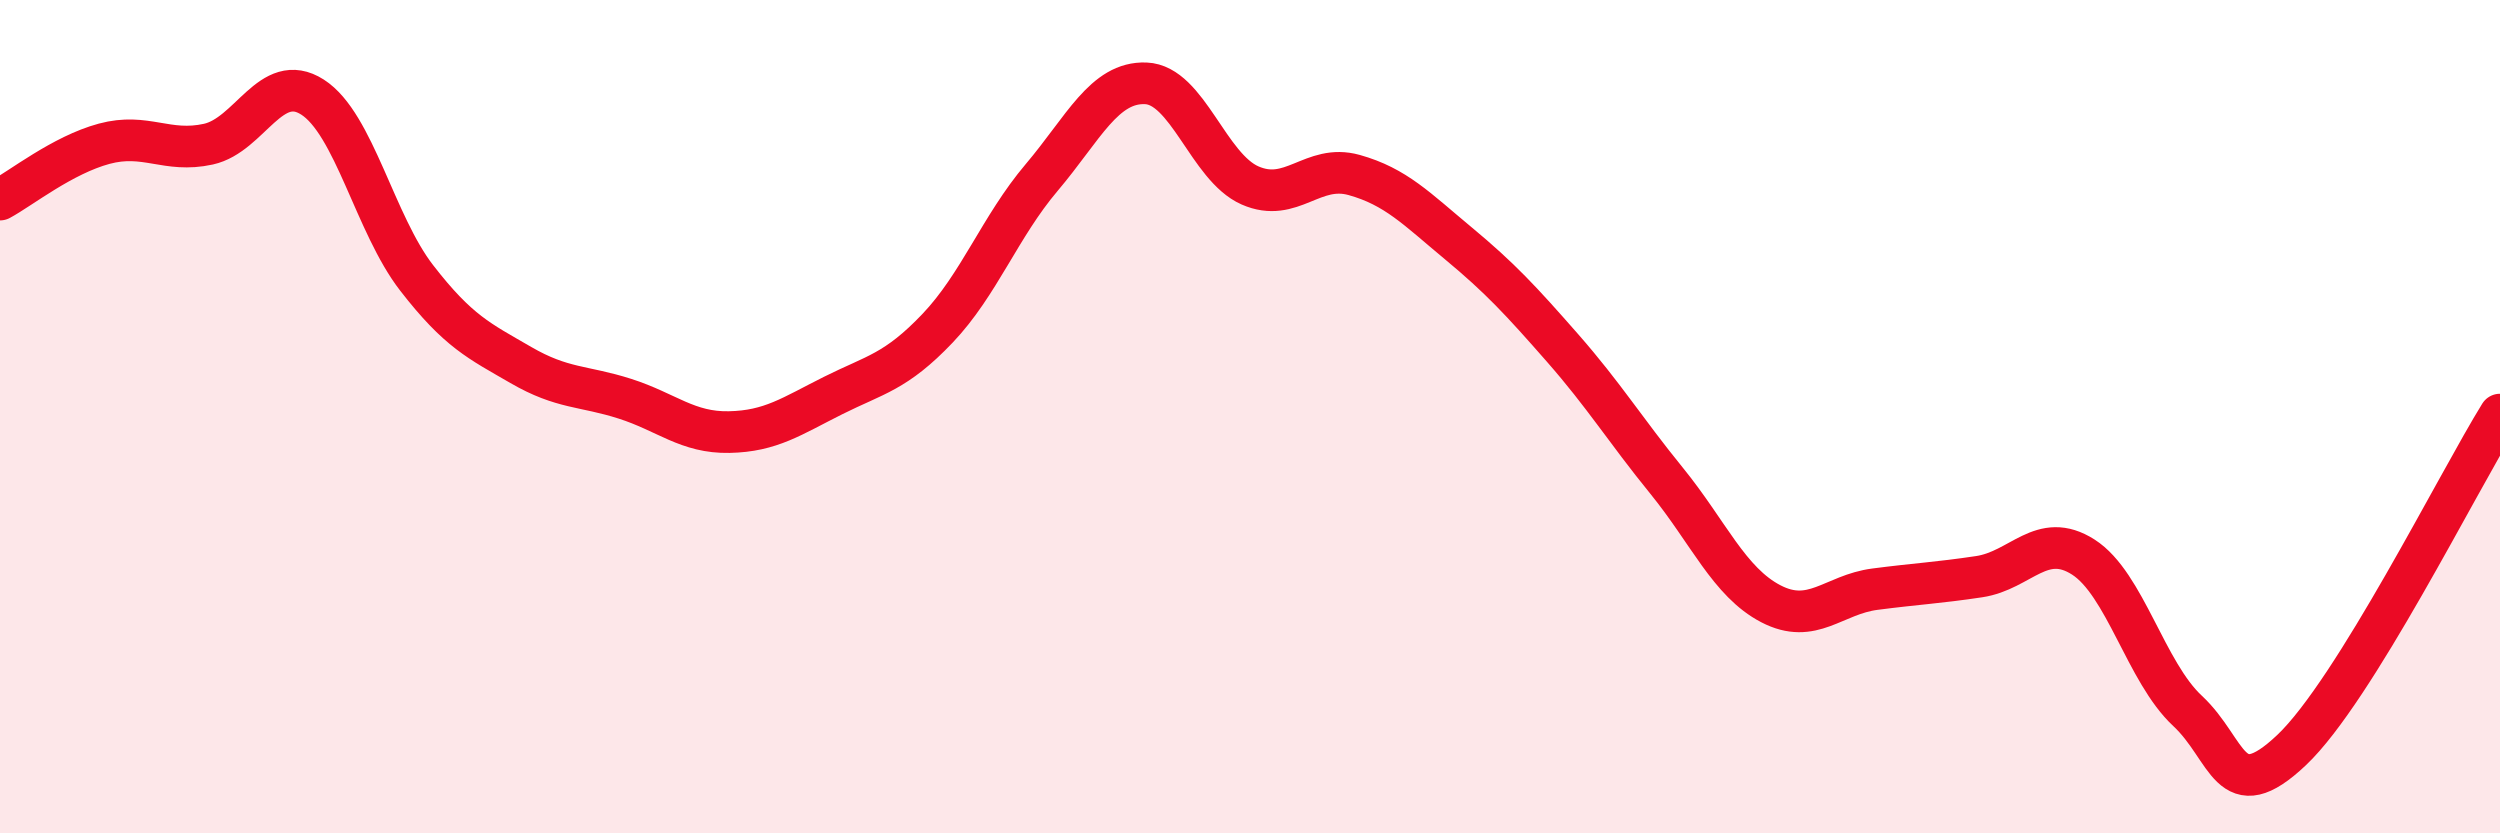 
    <svg width="60" height="20" viewBox="0 0 60 20" xmlns="http://www.w3.org/2000/svg">
      <path
        d="M 0,4.79 C 0.5,4.52 1.5,3.72 2.5,3.45 C 3.5,3.18 4,3.68 5,3.46 C 6,3.24 6.5,1.69 7.5,2.33 C 8.5,2.97 9,5.38 10,6.67 C 11,7.96 11.5,8.18 12.5,8.76 C 13.5,9.34 14,9.25 15,9.57 C 16,9.89 16.5,10.39 17.5,10.37 C 18.5,10.35 19,9.99 20,9.49 C 21,8.99 21.5,8.93 22.5,7.88 C 23.5,6.83 24,5.44 25,4.26 C 26,3.08 26.5,1.96 27.5,2 C 28.5,2.04 29,4.01 30,4.45 C 31,4.89 31.5,3.92 32.5,4.2 C 33.5,4.48 34,5.01 35,5.84 C 36,6.67 36.5,7.21 37.5,8.35 C 38.5,9.49 39,10.31 40,11.54 C 41,12.77 41.5,13.97 42.5,14.49 C 43.5,15.01 44,14.27 45,14.14 C 46,14.01 46.5,13.99 47.5,13.84 C 48.5,13.69 49,12.73 50,13.37 C 51,14.01 51.5,16.13 52.5,17.06 C 53.5,17.99 53.5,19.42 55,18 C 56.5,16.58 59,11.56 60,9.95L60 20L0 20Z"
        fill="#EB0A25"
        opacity="0.1"
        stroke-linecap="round"
        stroke-linejoin="round"
      />
      <path
        d="M 0,4.79 C 0.5,4.52 1.5,3.72 2.5,3.45 C 3.5,3.18 4,3.68 5,3.46 C 6,3.24 6.5,1.69 7.5,2.33 C 8.5,2.97 9,5.38 10,6.67 C 11,7.96 11.5,8.18 12.5,8.76 C 13.5,9.34 14,9.25 15,9.57 C 16,9.89 16.5,10.39 17.5,10.37 C 18.5,10.35 19,9.99 20,9.49 C 21,8.99 21.5,8.93 22.5,7.88 C 23.5,6.83 24,5.44 25,4.26 C 26,3.08 26.5,1.96 27.5,2 C 28.5,2.04 29,4.01 30,4.45 C 31,4.89 31.5,3.92 32.5,4.2 C 33.5,4.48 34,5.01 35,5.84 C 36,6.67 36.5,7.21 37.5,8.35 C 38.5,9.49 39,10.31 40,11.54 C 41,12.77 41.5,13.97 42.5,14.49 C 43.5,15.01 44,14.27 45,14.14 C 46,14.01 46.5,13.99 47.5,13.84 C 48.5,13.69 49,12.73 50,13.37 C 51,14.01 51.5,16.13 52.5,17.06 C 53.5,17.99 53.5,19.42 55,18 C 56.5,16.58 59,11.56 60,9.95"
        stroke="#EB0A25"
        stroke-width="1"
        fill="none"
        stroke-linecap="round"
        stroke-linejoin="round"
      />
    </svg>
  